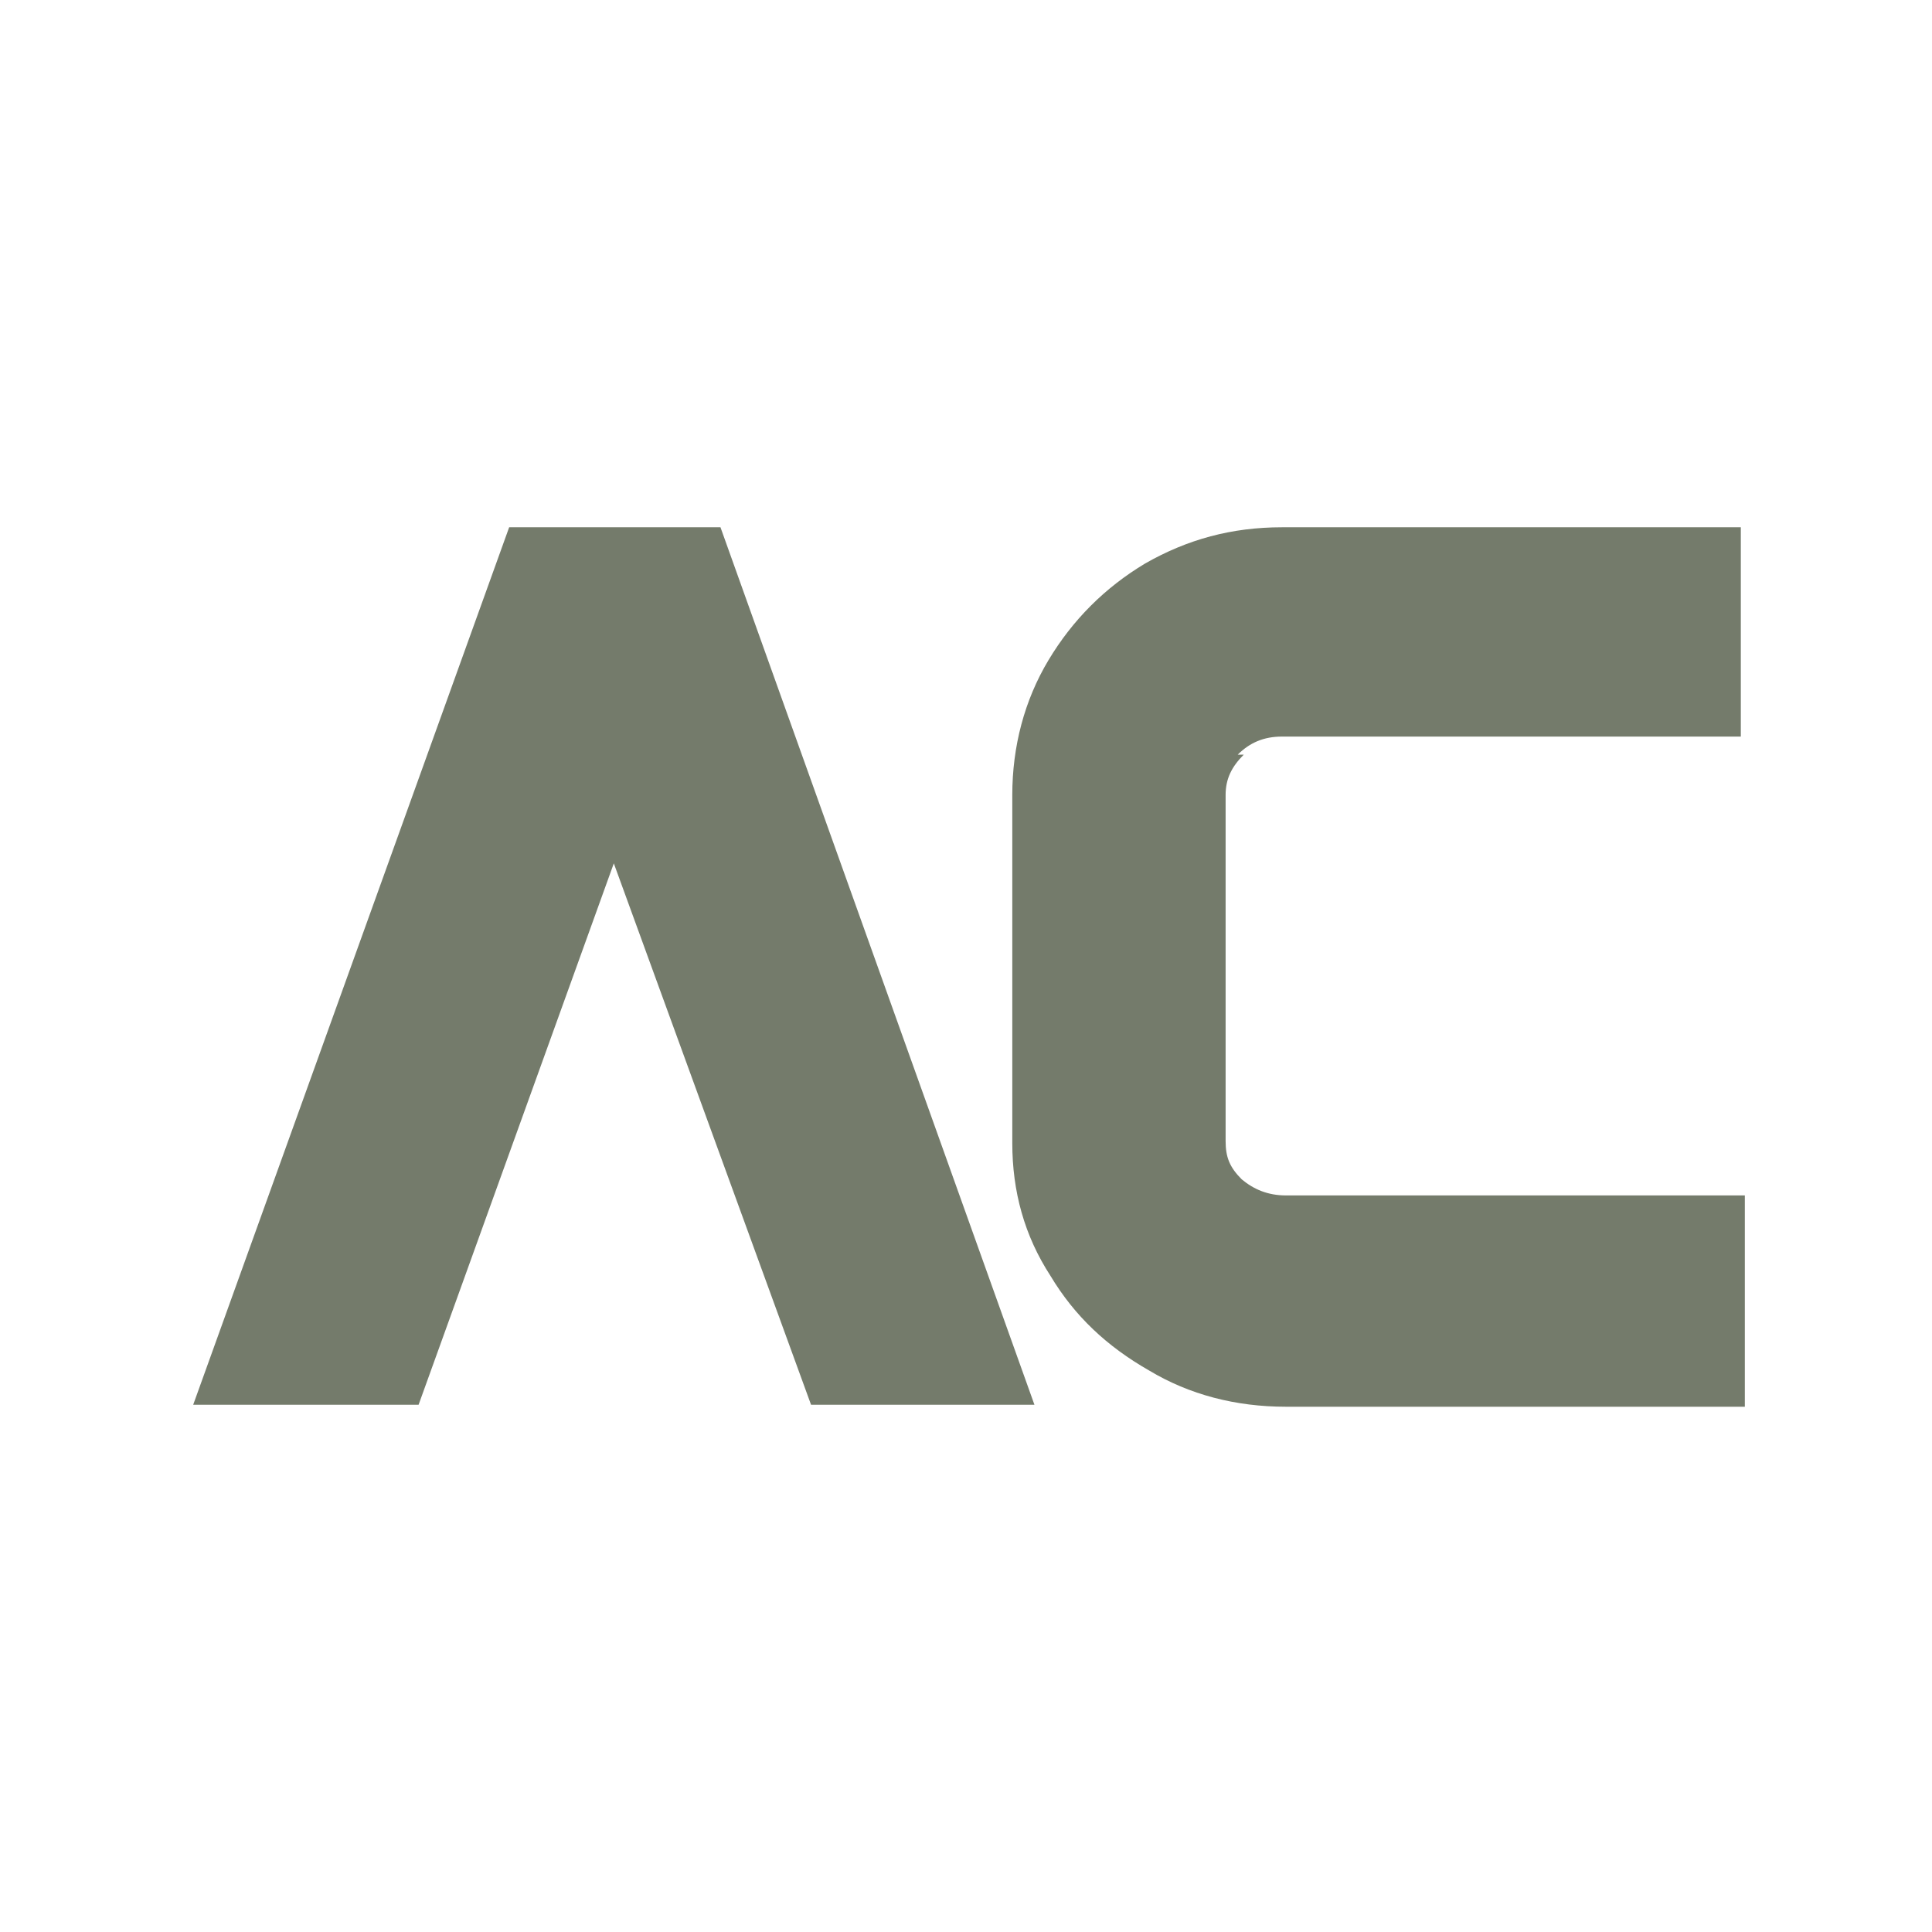 <?xml version="1.0" encoding="UTF-8"?>
<svg id="Calque_1" data-name="Calque 1" xmlns="http://www.w3.org/2000/svg" version="1.1" viewBox="0 0 96 96">
  <defs>
    <style>
      .cls-1 {
        fill: #747b6b;
        stroke-width: 0px;
      }
    </style>
  </defs>
  <polygon class="cls-1" points="25.3 26.2 9.6 69.8 20.8 69.8 30.5 42.9 40.3 69.8 51.4 69.8 35.8 26.2 25.3 26.2"/>
  <path class="cls-1" d="M61.5,37.5c.6-.6,1.3-.9,2.2-.9h22.8v-10.4h-22.8c-2.5,0-4.7.6-6.8,1.8-2,1.2-3.6,2.8-4.8,4.8-1.2,2-1.8,4.3-1.8,6.7v17.3c0,2.4.6,4.6,1.9,6.6,1.2,2,2.8,3.5,4.9,4.7,2,1.2,4.3,1.8,6.8,1.8h22.8v-10.5h-22.8c-.9,0-1.6-.3-2.2-.8-.6-.6-.8-1.1-.8-1.9v-17.2c0-.8.3-1.4.9-2Z"/>
</svg>